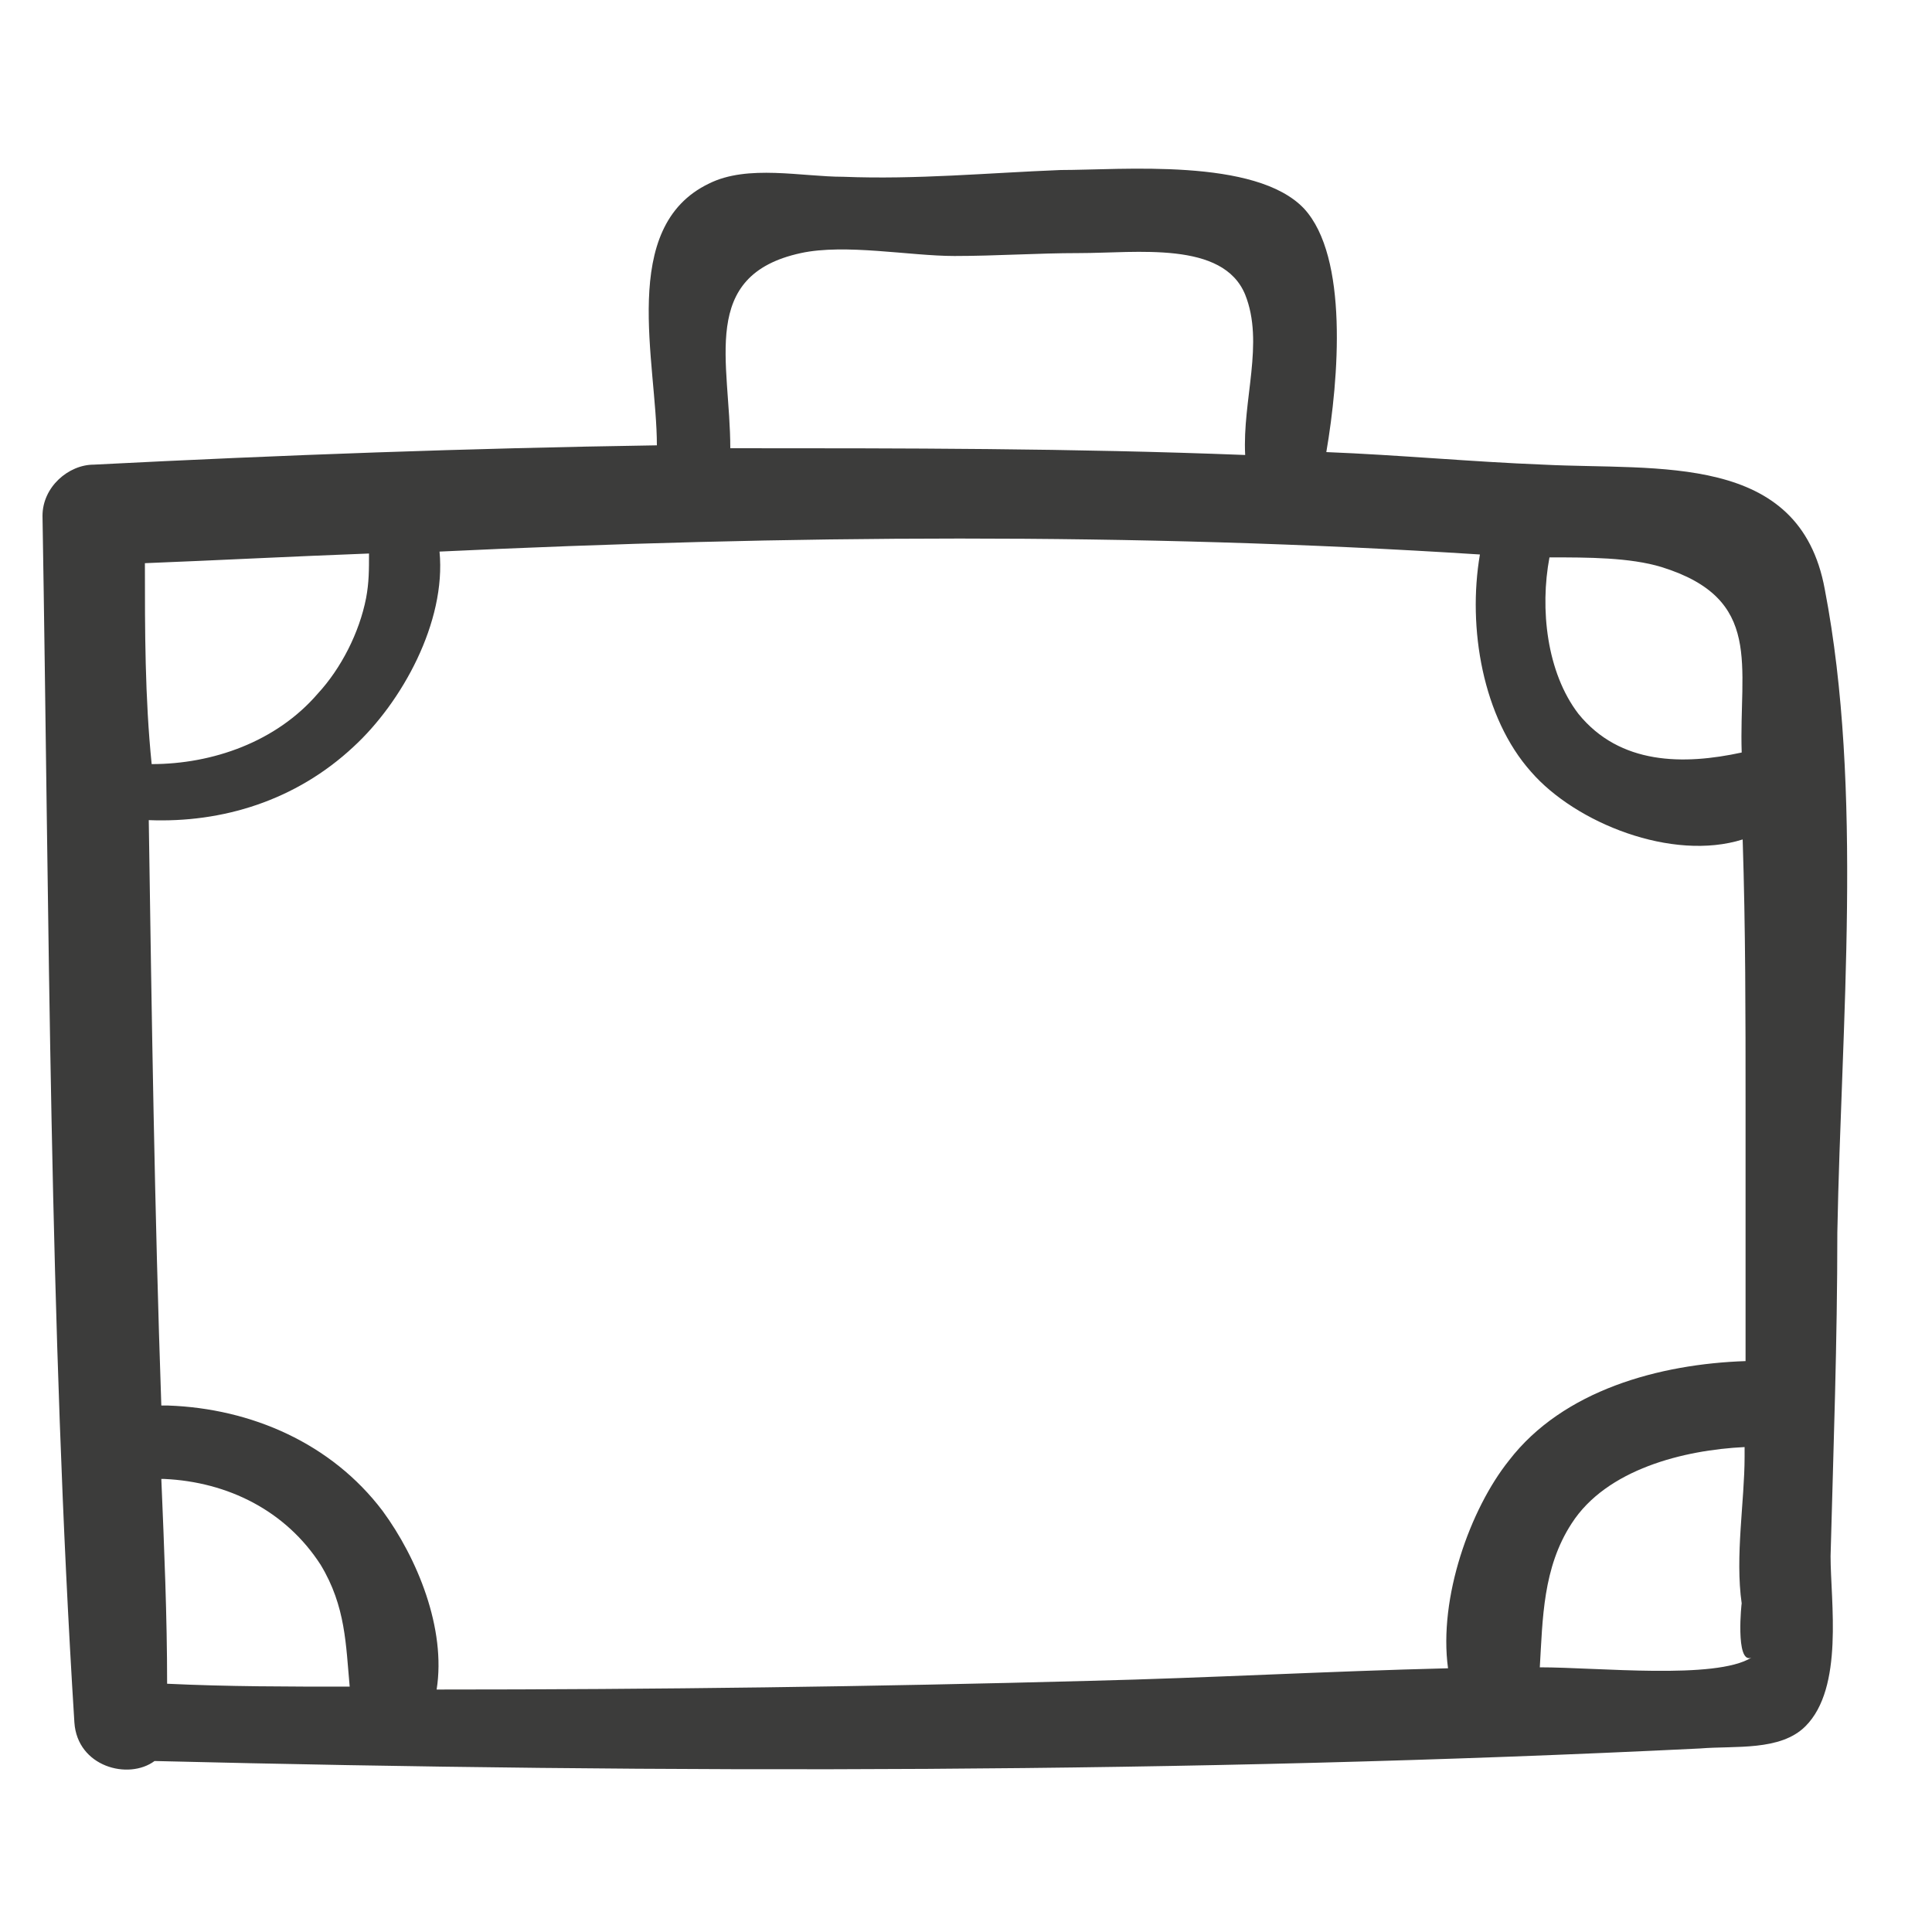 <?xml version="1.0" encoding="utf-8"?>
<!-- Generator: Adobe Illustrator 24.3.0, SVG Export Plug-In . SVG Version: 6.00 Build 0)  -->
<svg version="1.1" id="Layer_1" xmlns="http://www.w3.org/2000/svg" xmlns:xlink="http://www.w3.org/1999/xlink" x="0px" y="0px"
	 viewBox="0 0 200 200" style="enable-background:new 0 0 200 200;" xml:space="preserve">
<style type="text/css">
	.st0{fill:#3C3C3B;}
</style>
<path class="st0" d="M188.9,61c-2.6-14.2-17.2-12.3-29.1-12.9c-7.6-0.3-14.9-1-22.5-1.3c1.3-7.6,2.3-20.2-2.3-25.2
	c-5-5.3-18.9-4-25.2-4c-7.6,0.3-14.9,1-22.5,0.7c-4.3,0-9.9-1.3-13.9,0.7C64,23.5,68,37.5,68,46.1c-19.5,0.3-38.8,1-58.3,2
	c-2.6,0-5.3,2.3-5.3,5.3c0.7,41.7,0.7,83.5,3.3,124.9c0.3,4.6,5.6,6,8.3,4c53,1.3,107,1.3,160-1.3c3.6-0.3,8.3,0.3,10.9-2.3
	c4-4,2.6-12.9,2.6-17.6c0.3-11.3,0.7-22.2,0.7-33.5C190.6,106,192.9,81.8,188.9,61z M180.3,77.9L180.3,77.9c-6,1.3-12.6,1.3-16.9-4
	c-3.3-4.3-4-10.9-3-16.2c4,0,8.3,0,11.6,1C182.6,62,180,68.9,180.3,77.9z M82.9,26.2c4.6-1,11.3,0.3,15.9,0.3
	c4.3,0,8.6-0.3,12.9-0.3c6,0,14.9-1.3,17.2,4.3c2,5-0.3,10.9,0,16.6c-17.9-0.7-35.4-0.7-53.3-0.7C75.6,37.5,72.3,28.5,82.9,26.2z
	 M16.7,153.1H17c6.6,0.3,12.6,3.3,16.2,8.9c2.6,4.3,2.6,8.3,3,12.6c-6.3,0-12.6,0-18.9-0.3C17.3,167.3,17,160.3,16.7,153.1z
	 M15,58.3c7.6-0.3,15.2-0.7,23.2-1c0,1.7,0,3-0.3,4.6c-0.7,3.6-2.6,7.3-5,9.9c-4.3,5-10.9,7.3-17.2,7.3C15,72.2,15,65.3,15,58.3z
	 M45.2,174.9c1-6.3-2-13.6-5.6-18.5c-5.3-7-13.6-10.6-22.2-10.9c-0.3,0-0.3,0-0.7,0c-0.7-20.2-1-40.4-1.3-60.6
	c7.6,0.3,15.2-2,21.2-7.6c5-4.6,9.6-12.9,8.9-20.2c35.8-1.7,71.9-2,107.7,0.3c-1.3,7.6,0.3,16.9,5.3,22.5c4.6,5.3,14.6,9.3,21.9,7
	c0.3,9.3,0.3,18.2,0.3,27.5c0,8.9,0,17.9,0,26.5c-8.9,0.3-18.9,3-24.5,10.3c-4,5-7.3,14.2-6.3,21.5c-12.3,0.3-24.8,1-37.1,1.3
	C90.5,174.6,68,174.9,45.2,174.9z M159.4,172.6c0.3-5,0.3-10.3,3.3-14.9c3.6-5.6,11.6-7.6,17.9-7.9c0,0.3,0,0.7,0,1
	c0,4.6-1,10.3-0.3,15.2c0-0.3-0.7,6.3,1,5.6C177.6,173.9,165.4,172.6,159.4,172.6z"/>
</svg>
